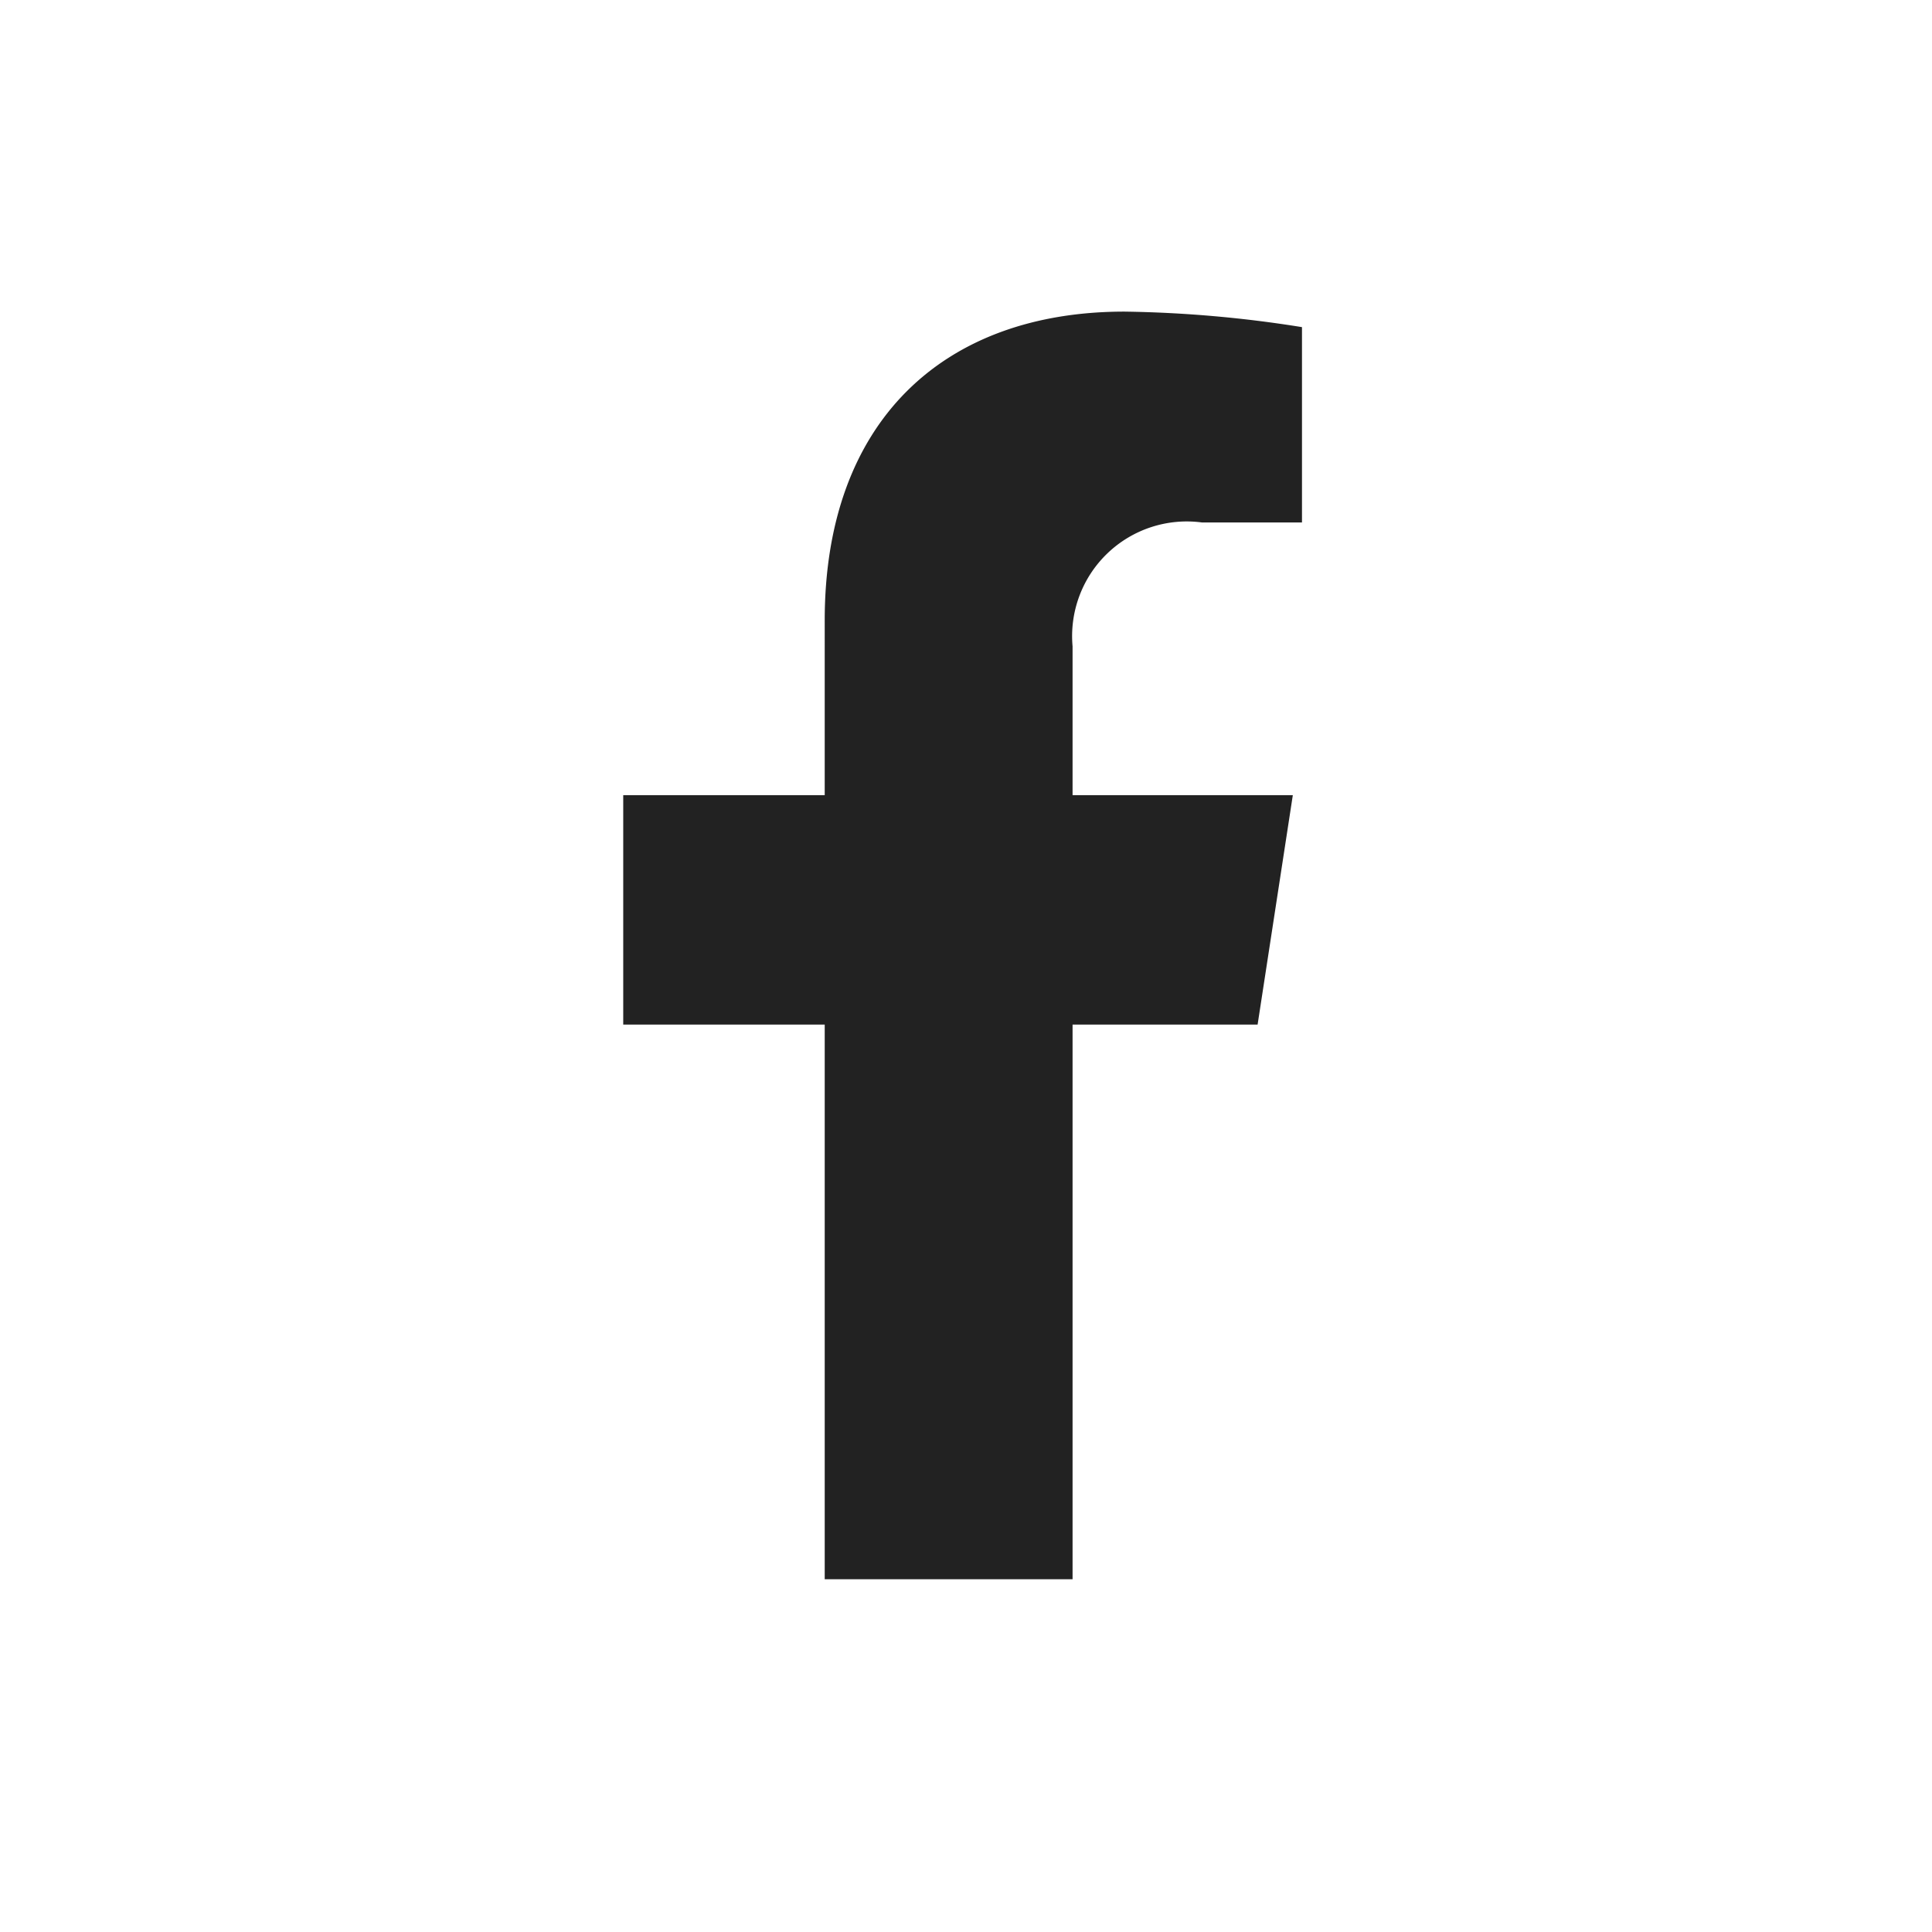<svg xmlns="http://www.w3.org/2000/svg" width="31" height="31" viewBox="0 0 31 31">
  <g id="facebook" transform="translate(525 895)">
    <rect id="Rectangle_1349" data-name="Rectangle 1349" width="31" height="31" transform="translate(-525 -895)" fill="none"/>
    <path id="facebook-f-brands" d="M33.069,11.44l.565-3.681H30.1V5.371a1.84,1.84,0,0,1,2.075-1.988h1.606V.249A19.58,19.58,0,0,0,30.933,0c-2.908,0-4.81,1.763-4.81,4.954V7.759H22.89V11.44h3.233v8.9H30.1v-8.9Z" transform="translate(-537.89 -890)" fill="#222"/>
  </g>
</svg>
